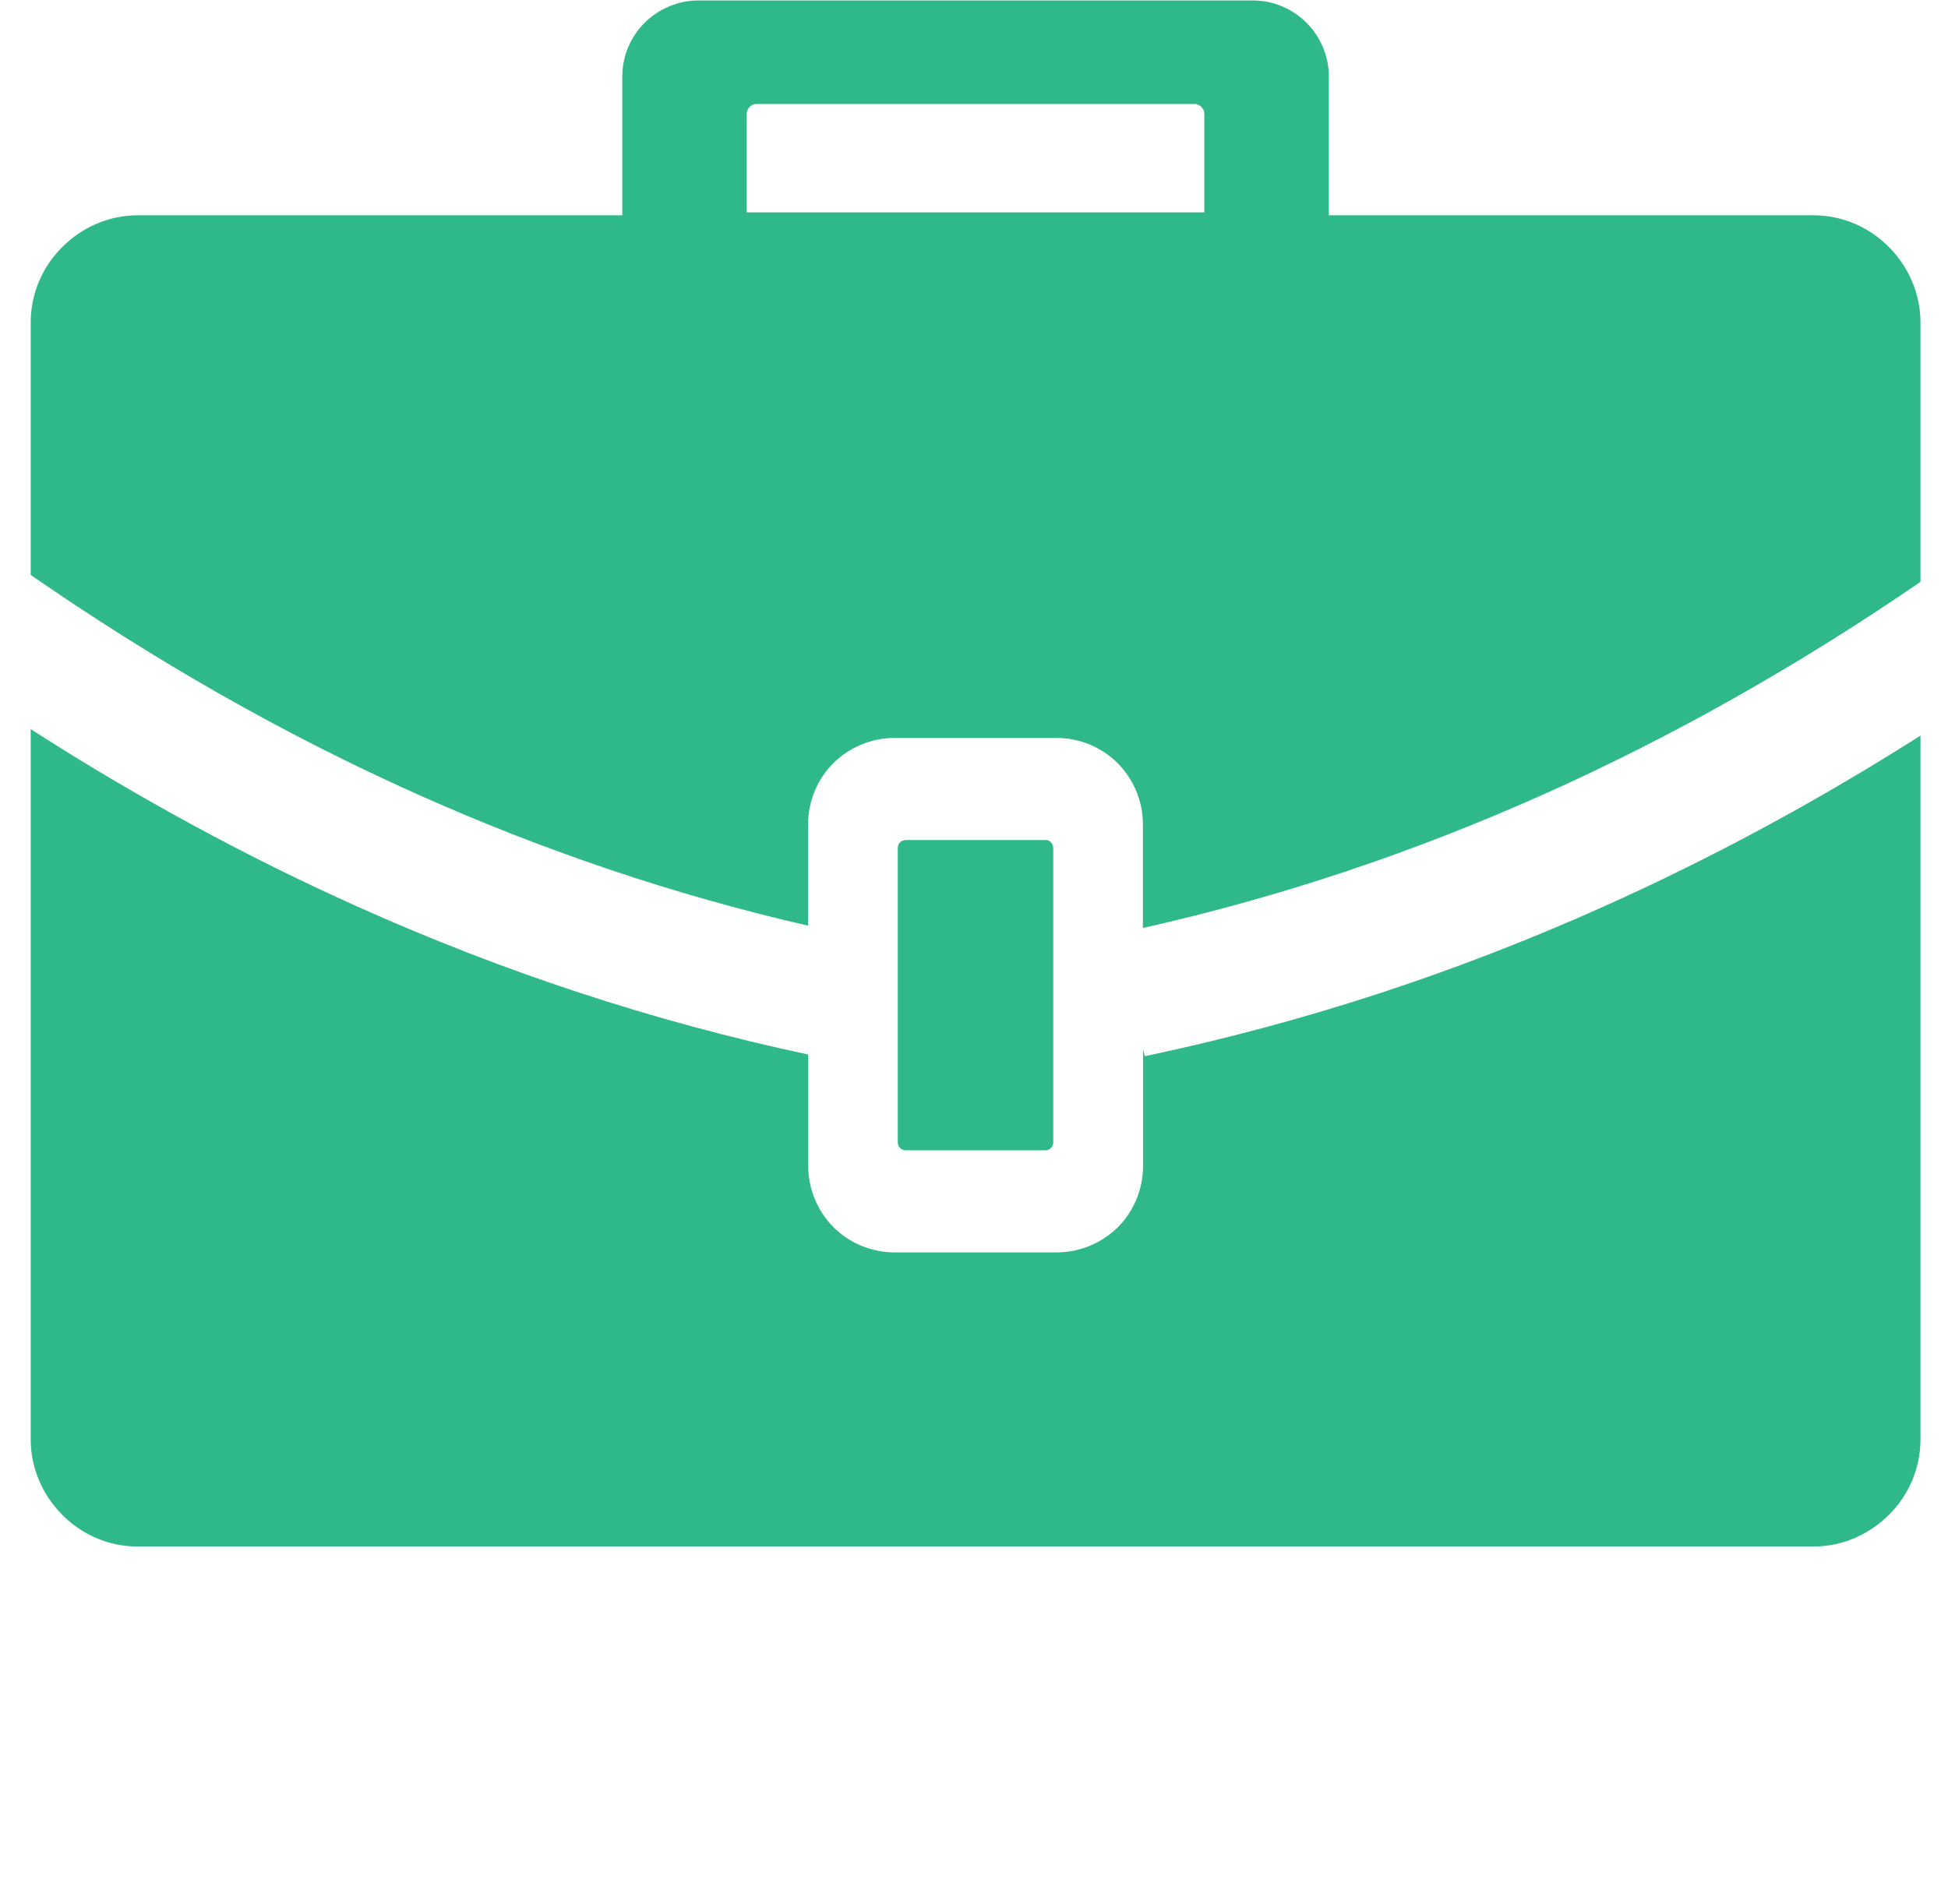 <svg width="45" height="44" viewBox="0 0 45 44" fill="none" xmlns="http://www.w3.org/2000/svg">
<g clip-path="url(#clip0_146_55)">
<path d="M24.15 19.409H20.924C20.87 19.409 20.828 19.43 20.792 19.462C20.757 19.498 20.739 19.544 20.739 19.594V26.393C20.739 26.447 20.76 26.489 20.792 26.525C20.828 26.56 20.874 26.578 20.924 26.578H24.146C24.199 26.578 24.242 26.557 24.277 26.525C24.313 26.489 24.331 26.443 24.331 26.393V19.594C24.331 19.54 24.309 19.498 24.277 19.462C24.245 19.423 24.199 19.409 24.15 19.409ZM3.189 4.974H14.376V1.766C14.376 1.28 14.575 0.843 14.891 0.526C15.211 0.21 15.652 0.011 16.131 0.011H28.942C29.429 0.011 29.862 0.21 30.182 0.526C30.498 0.843 30.697 1.287 30.697 1.766V4.974H41.885C42.57 4.974 43.188 5.255 43.633 5.706C44.084 6.157 44.364 6.776 44.364 7.454V13.444C41.561 15.366 38.669 17.004 35.689 18.34C32.69 19.682 29.599 20.723 26.402 21.441V19.047C26.402 18.499 26.178 17.995 25.819 17.633C25.46 17.274 24.956 17.05 24.405 17.05H20.664C20.117 17.05 19.613 17.274 19.25 17.633C18.892 17.991 18.668 18.496 18.668 19.047V21.388C15.556 20.674 12.539 19.65 9.616 18.34C6.553 16.968 3.587 15.274 0.709 13.284V7.454C0.709 6.768 0.99 6.15 1.441 5.706C1.888 5.255 2.51 4.974 3.189 4.974ZM44.364 16.997V33.254C44.364 33.939 44.084 34.557 43.633 35.002C43.181 35.453 42.563 35.733 41.885 35.733H3.189C2.503 35.733 1.885 35.453 1.441 35.002C0.99 34.55 0.709 33.932 0.709 33.254V16.847C3.157 18.418 5.676 19.789 8.266 20.951C11.609 22.45 15.076 23.598 18.671 24.365V26.941C18.671 27.488 18.895 27.992 19.254 28.355C19.613 28.713 20.121 28.937 20.668 28.937H24.409C24.956 28.937 25.46 28.713 25.823 28.355C26.182 27.996 26.405 27.491 26.405 26.941V24.241L26.445 24.404C30.107 23.633 33.639 22.475 37.042 20.947C39.55 19.825 41.991 18.503 44.364 16.997ZM27.606 2.402H17.474C17.414 2.402 17.364 2.424 17.318 2.47C17.282 2.505 17.25 2.566 17.25 2.626V4.907H27.82V2.626C27.82 2.566 27.798 2.516 27.752 2.47C27.716 2.434 27.656 2.402 27.596 2.402H27.606Z" fill="#2FB88A"/>
</g>
<defs>
<clipPath id="clip0_146_55">
<rect width="43.655" height="35.719" fill="white" transform="translate(0.709 0.011)"/>
</clipPath>
</defs>
</svg>
